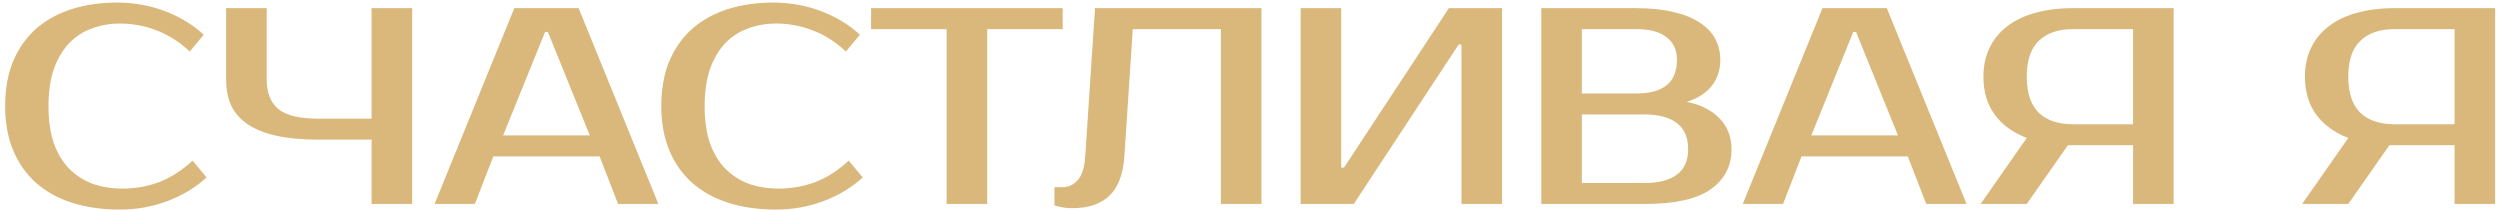 <?xml version="1.0" encoding="UTF-8"?> <svg xmlns="http://www.w3.org/2000/svg" width="429" height="36" viewBox="0 0 429 36" fill="none"> <path d="M21.044 32.36C23.22 32.36 25.3 31.992 27.284 31.256C29.3 30.488 31.22 29.256 33.044 27.56L35.444 30.44C33.62 32.136 31.412 33.48 28.82 34.472C26.228 35.464 23.476 35.96 20.564 35.96C17.556 35.96 14.836 35.576 12.404 34.808C10.004 34.04 7.94 32.904 6.212 31.4C4.516 29.896 3.204 28.04 2.276 25.832C1.348 23.624 0.884 21.08 0.884 18.2C0.884 15.32 1.332 12.776 2.228 10.568C3.156 8.36 4.452 6.504 6.116 5C7.812 3.496 9.844 2.36 12.212 1.592C14.58 0.824 17.204 0.44 20.084 0.44C22.996 0.44 25.748 0.936 28.34 1.928C30.932 2.92 33.14 4.264 34.964 5.96L32.564 8.84C30.74 7.144 28.82 5.928 26.804 5.192C24.82 4.424 22.74 4.04 20.564 4.04C18.836 4.04 17.22 4.328 15.716 4.904C14.212 5.448 12.916 6.296 11.828 7.448C10.74 8.6 9.876 10.072 9.236 11.864C8.628 13.624 8.324 15.736 8.324 18.2C8.324 20.664 8.628 22.792 9.236 24.584C9.876 26.344 10.756 27.8 11.876 28.952C13.028 30.104 14.372 30.968 15.908 31.544C17.476 32.088 19.188 32.36 21.044 32.36ZM54.646 23.96C51.83 23.96 49.414 23.736 47.398 23.288C45.414 22.84 43.782 22.184 42.502 21.32C41.222 20.456 40.278 19.384 39.67 18.104C39.094 16.824 38.806 15.336 38.806 13.64V1.4H45.766V13.64C45.766 15.912 46.438 17.608 47.782 18.728C49.126 19.816 51.414 20.36 54.646 20.36H63.766V1.4H70.726V35H63.766V23.96H54.646ZM86.334 23.24H101.214L94.014 5.48H93.534L86.334 23.24ZM99.294 1.4L112.974 35H106.062L102.894 26.84H84.654L81.486 35H74.574L88.254 1.4H99.294ZM133.638 32.36C135.814 32.36 137.894 31.992 139.878 31.256C141.894 30.488 143.814 29.256 145.638 27.56L148.038 30.44C146.214 32.136 144.006 33.48 141.414 34.472C138.822 35.464 136.07 35.96 133.158 35.96C130.15 35.96 127.43 35.576 124.998 34.808C122.598 34.04 120.534 32.904 118.806 31.4C117.11 29.896 115.798 28.04 114.87 25.832C113.942 23.624 113.478 21.08 113.478 18.2C113.478 15.32 113.926 12.776 114.822 10.568C115.75 8.36 117.046 6.504 118.71 5C120.406 3.496 122.438 2.36 124.806 1.592C127.174 0.824 129.798 0.44 132.678 0.44C135.59 0.44 138.342 0.936 140.934 1.928C143.526 2.92 145.734 4.264 147.558 5.96L145.158 8.84C143.334 7.144 141.414 5.928 139.398 5.192C137.414 4.424 135.334 4.04 133.158 4.04C131.43 4.04 129.814 4.328 128.31 4.904C126.806 5.448 125.51 6.296 124.422 7.448C123.334 8.6 122.47 10.072 121.83 11.864C121.222 13.624 120.918 15.736 120.918 18.2C120.918 20.664 121.222 22.792 121.83 24.584C122.47 26.344 123.35 27.8 124.47 28.952C125.622 30.104 126.966 30.968 128.502 31.544C130.07 32.088 131.782 32.36 133.638 32.36ZM182.36 5H169.4V35H162.44V5H149.48V1.4H182.36V5ZM180.944 32.12H182.384C183.344 32.12 184.192 31.72 184.928 30.92C185.664 30.12 186.096 28.76 186.224 26.84L187.904 1.4H216.464V35H209.504V5H194.384L192.944 26.84C192.72 29.976 191.84 32.248 190.304 33.656C188.8 35.032 186.72 35.72 184.064 35.72C183.232 35.72 182.496 35.64 181.856 35.48C181.504 35.416 181.2 35.336 180.944 35.24V32.12ZM250.788 35V7.64H250.308L232.308 35H223.188V1.4H230.148V28.76H230.628L248.628 1.4H257.748V35H250.788ZM264.485 1.4H280.805C283.269 1.4 285.397 1.624 287.189 2.072C289.013 2.488 290.517 3.096 291.701 3.896C292.885 4.664 293.765 5.592 294.341 6.68C294.917 7.768 295.205 8.968 295.205 10.28C295.205 11.976 294.725 13.448 293.765 14.696C292.805 15.944 291.365 16.872 289.445 17.48C291.845 17.96 293.717 18.904 295.061 20.312C296.437 21.688 297.125 23.464 297.125 25.64C297.125 28.52 295.925 30.808 293.525 32.504C291.157 34.168 287.397 35 282.245 35H264.485V1.4ZM271.445 19.64V31.4H282.245C284.645 31.4 286.485 30.92 287.765 29.96C289.045 29 289.685 27.56 289.685 25.64C289.685 23.592 289.045 22.088 287.765 21.128C286.485 20.136 284.645 19.64 282.245 19.64H271.445ZM280.805 16.04C285.445 16.04 287.765 14.12 287.765 10.28C287.765 8.584 287.173 7.288 285.989 6.392C284.837 5.464 283.109 5 280.805 5H271.445V16.04H280.805ZM310.818 23.24H325.698L318.498 5.48H318.018L310.818 23.24ZM323.778 1.4L337.458 35H330.546L327.378 26.84H309.138L305.97 35H299.058L312.738 1.4H323.778ZM339.873 35L347.793 23.672C345.393 22.744 343.553 21.4 342.273 19.64C340.993 17.88 340.353 15.72 340.353 13.16C340.353 11.304 340.705 9.656 341.409 8.216C342.113 6.744 343.121 5.512 344.433 4.52C345.745 3.496 347.345 2.728 349.233 2.216C351.153 1.672 353.313 1.4 355.713 1.4H372.993V35H366.033V24.92H355.713H354.849L347.793 35H339.873ZM355.713 5C353.185 5 351.233 5.672 349.857 7.016C348.481 8.328 347.793 10.376 347.793 13.16C347.793 15.944 348.481 18.008 349.857 19.352C351.233 20.664 353.185 21.32 355.713 21.32H366.033V5H355.713ZM395.045 35L402.965 23.672C400.565 22.744 398.725 21.4 397.445 19.64C396.165 17.88 395.525 15.72 395.525 13.16C395.525 11.304 395.877 9.656 396.581 8.216C397.285 6.744 398.293 5.512 399.605 4.52C400.917 3.496 402.517 2.728 404.405 2.216C406.325 1.672 408.485 1.4 410.885 1.4H428.165V35H421.205V24.92H410.885H410.021L402.965 35H395.045ZM410.885 5C408.357 5 406.405 5.672 405.029 7.016C403.653 8.328 402.965 10.376 402.965 13.16C402.965 15.944 403.653 18.008 405.029 19.352C406.405 20.664 408.357 21.32 410.885 21.32H421.205V5H410.885Z" fill="#DAB87C"></path> </svg> 